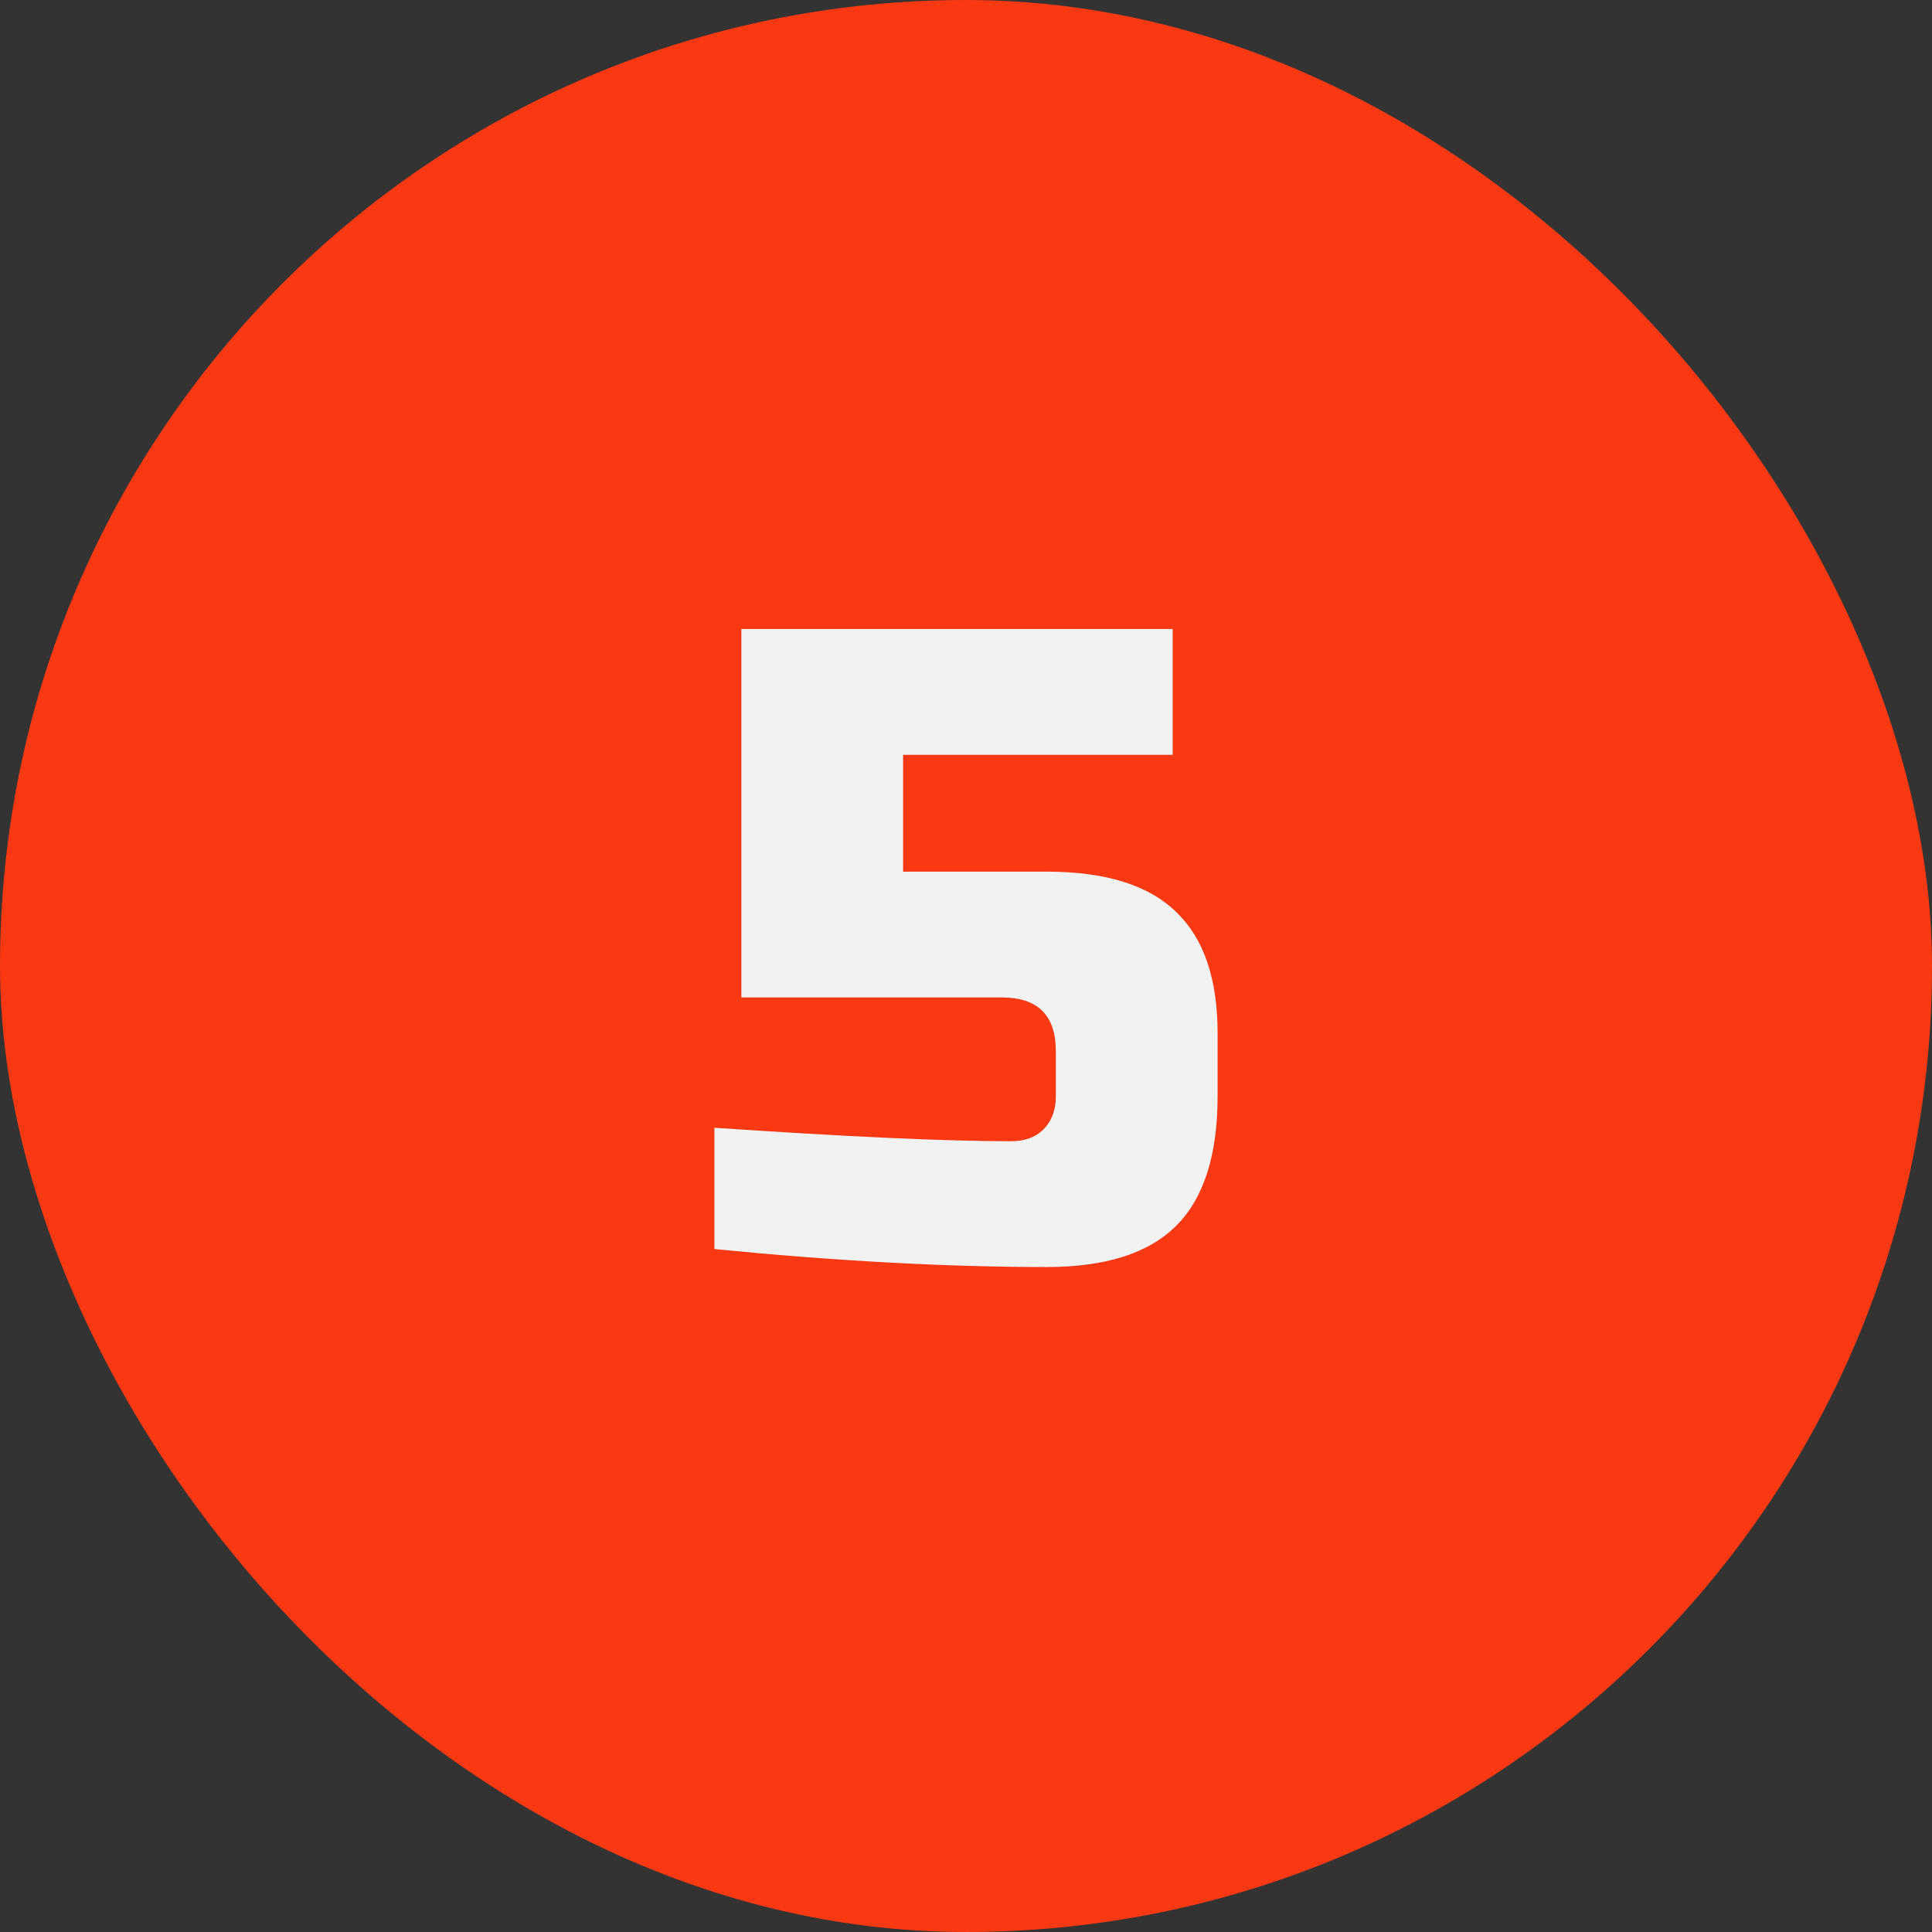 <?xml version="1.0" encoding="UTF-8"?> <svg xmlns="http://www.w3.org/2000/svg" width="86" height="86" viewBox="0 0 86 86" fill="none"><rect x="0" y="0" width="86" height="86" fill="#333333" stroke="none"/> <rect width="86" height="86" rx="43" fill="#FA3913"></rect> <path d="M46.6 56.4C42.147 56.4 37.213 56.133 31.8 55.6V50.2C37.693 50.6 42.093 50.8 45 50.8C45.613 50.8 46.093 50.627 46.44 50.28C46.813 49.907 47 49.413 47 48.8V46.8C47 45.2 46.2 44.4 44.6 44.4H33V28H52.2V33.6H40.2V38.8H46.6C49.213 38.8 51.133 39.4 52.36 40.6C53.587 41.773 54.2 43.573 54.2 46V48.8C54.2 51.413 53.587 53.333 52.36 54.56C51.133 55.787 49.213 56.4 46.6 56.4Z" fill="#F2F2F2"></path> </svg> 